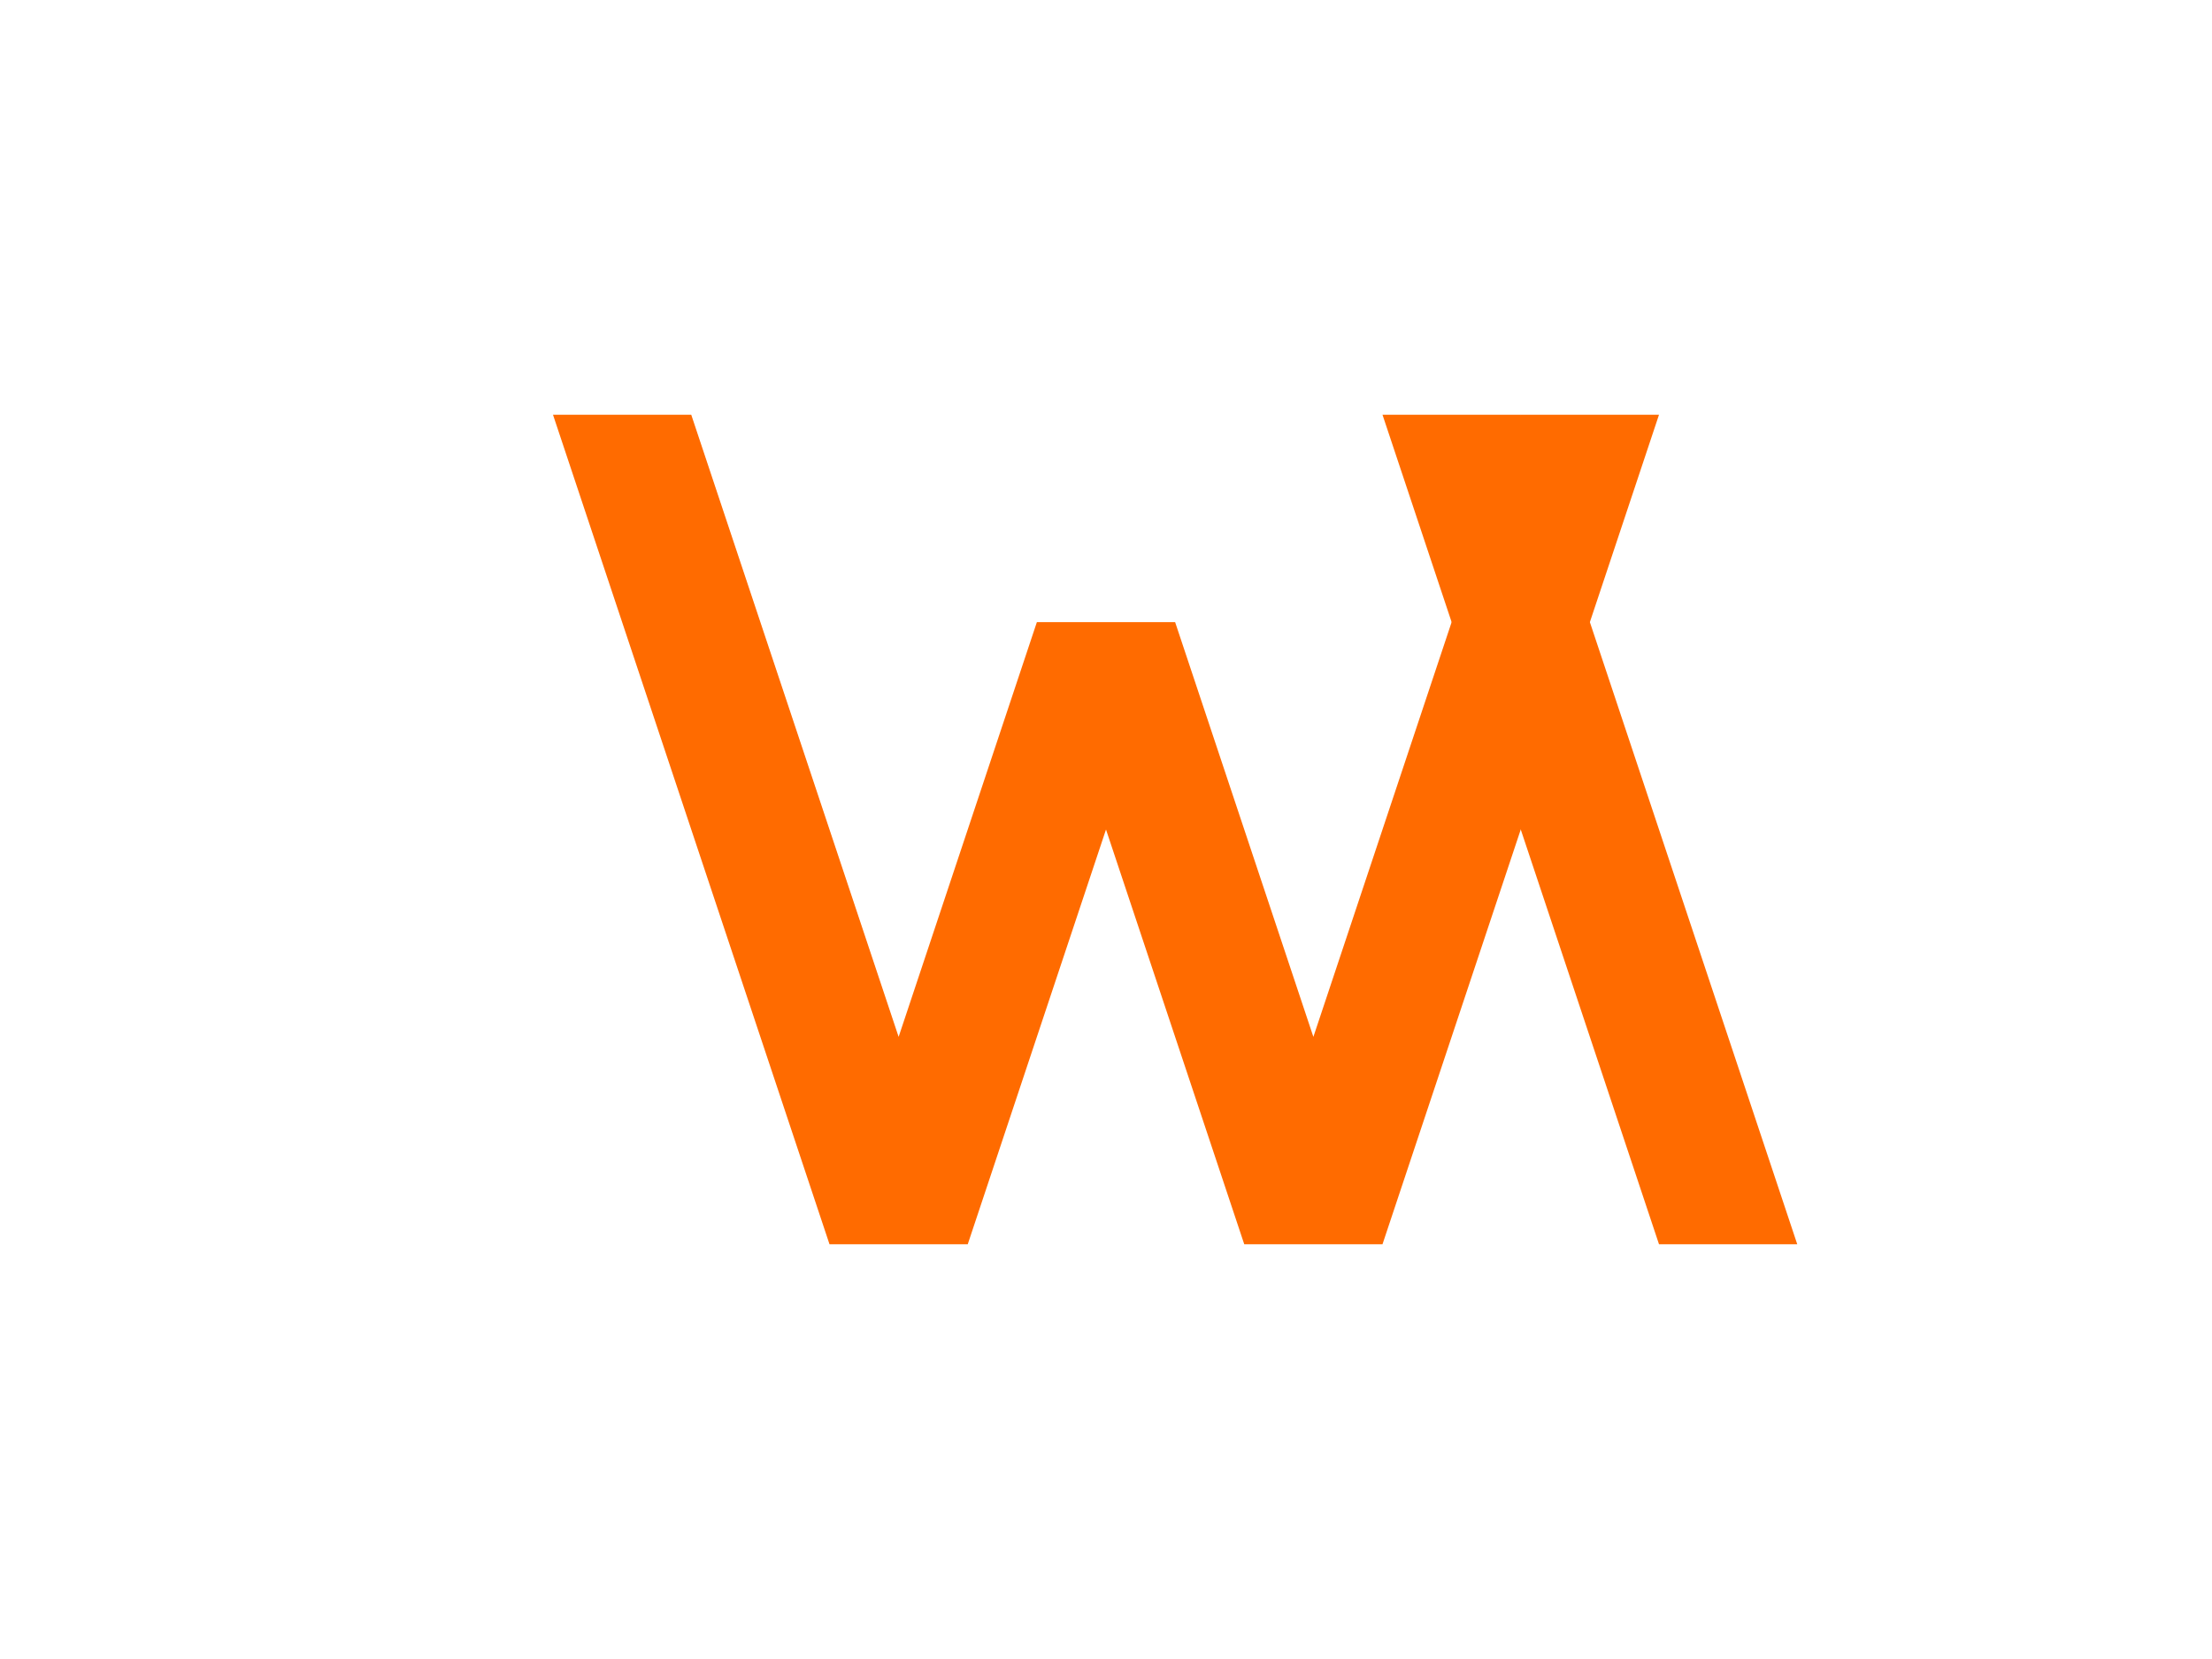 <?xml version="1.0" encoding="UTF-8"?>
<svg width="800" height="600" version="1.1" viewBox="0 0 800 600" xmlns="http://www.w3.org/2000/svg">
 <g fill="#FF6B00">
  <path d="m200 150 100 300h50l50-150 50 150h50l100-300h-50l-75 225-50-150h-50l-50 150-75-225z"/>
  <path d="m500 150 100 300h50l-100-300z"/>
 </g>
</svg>